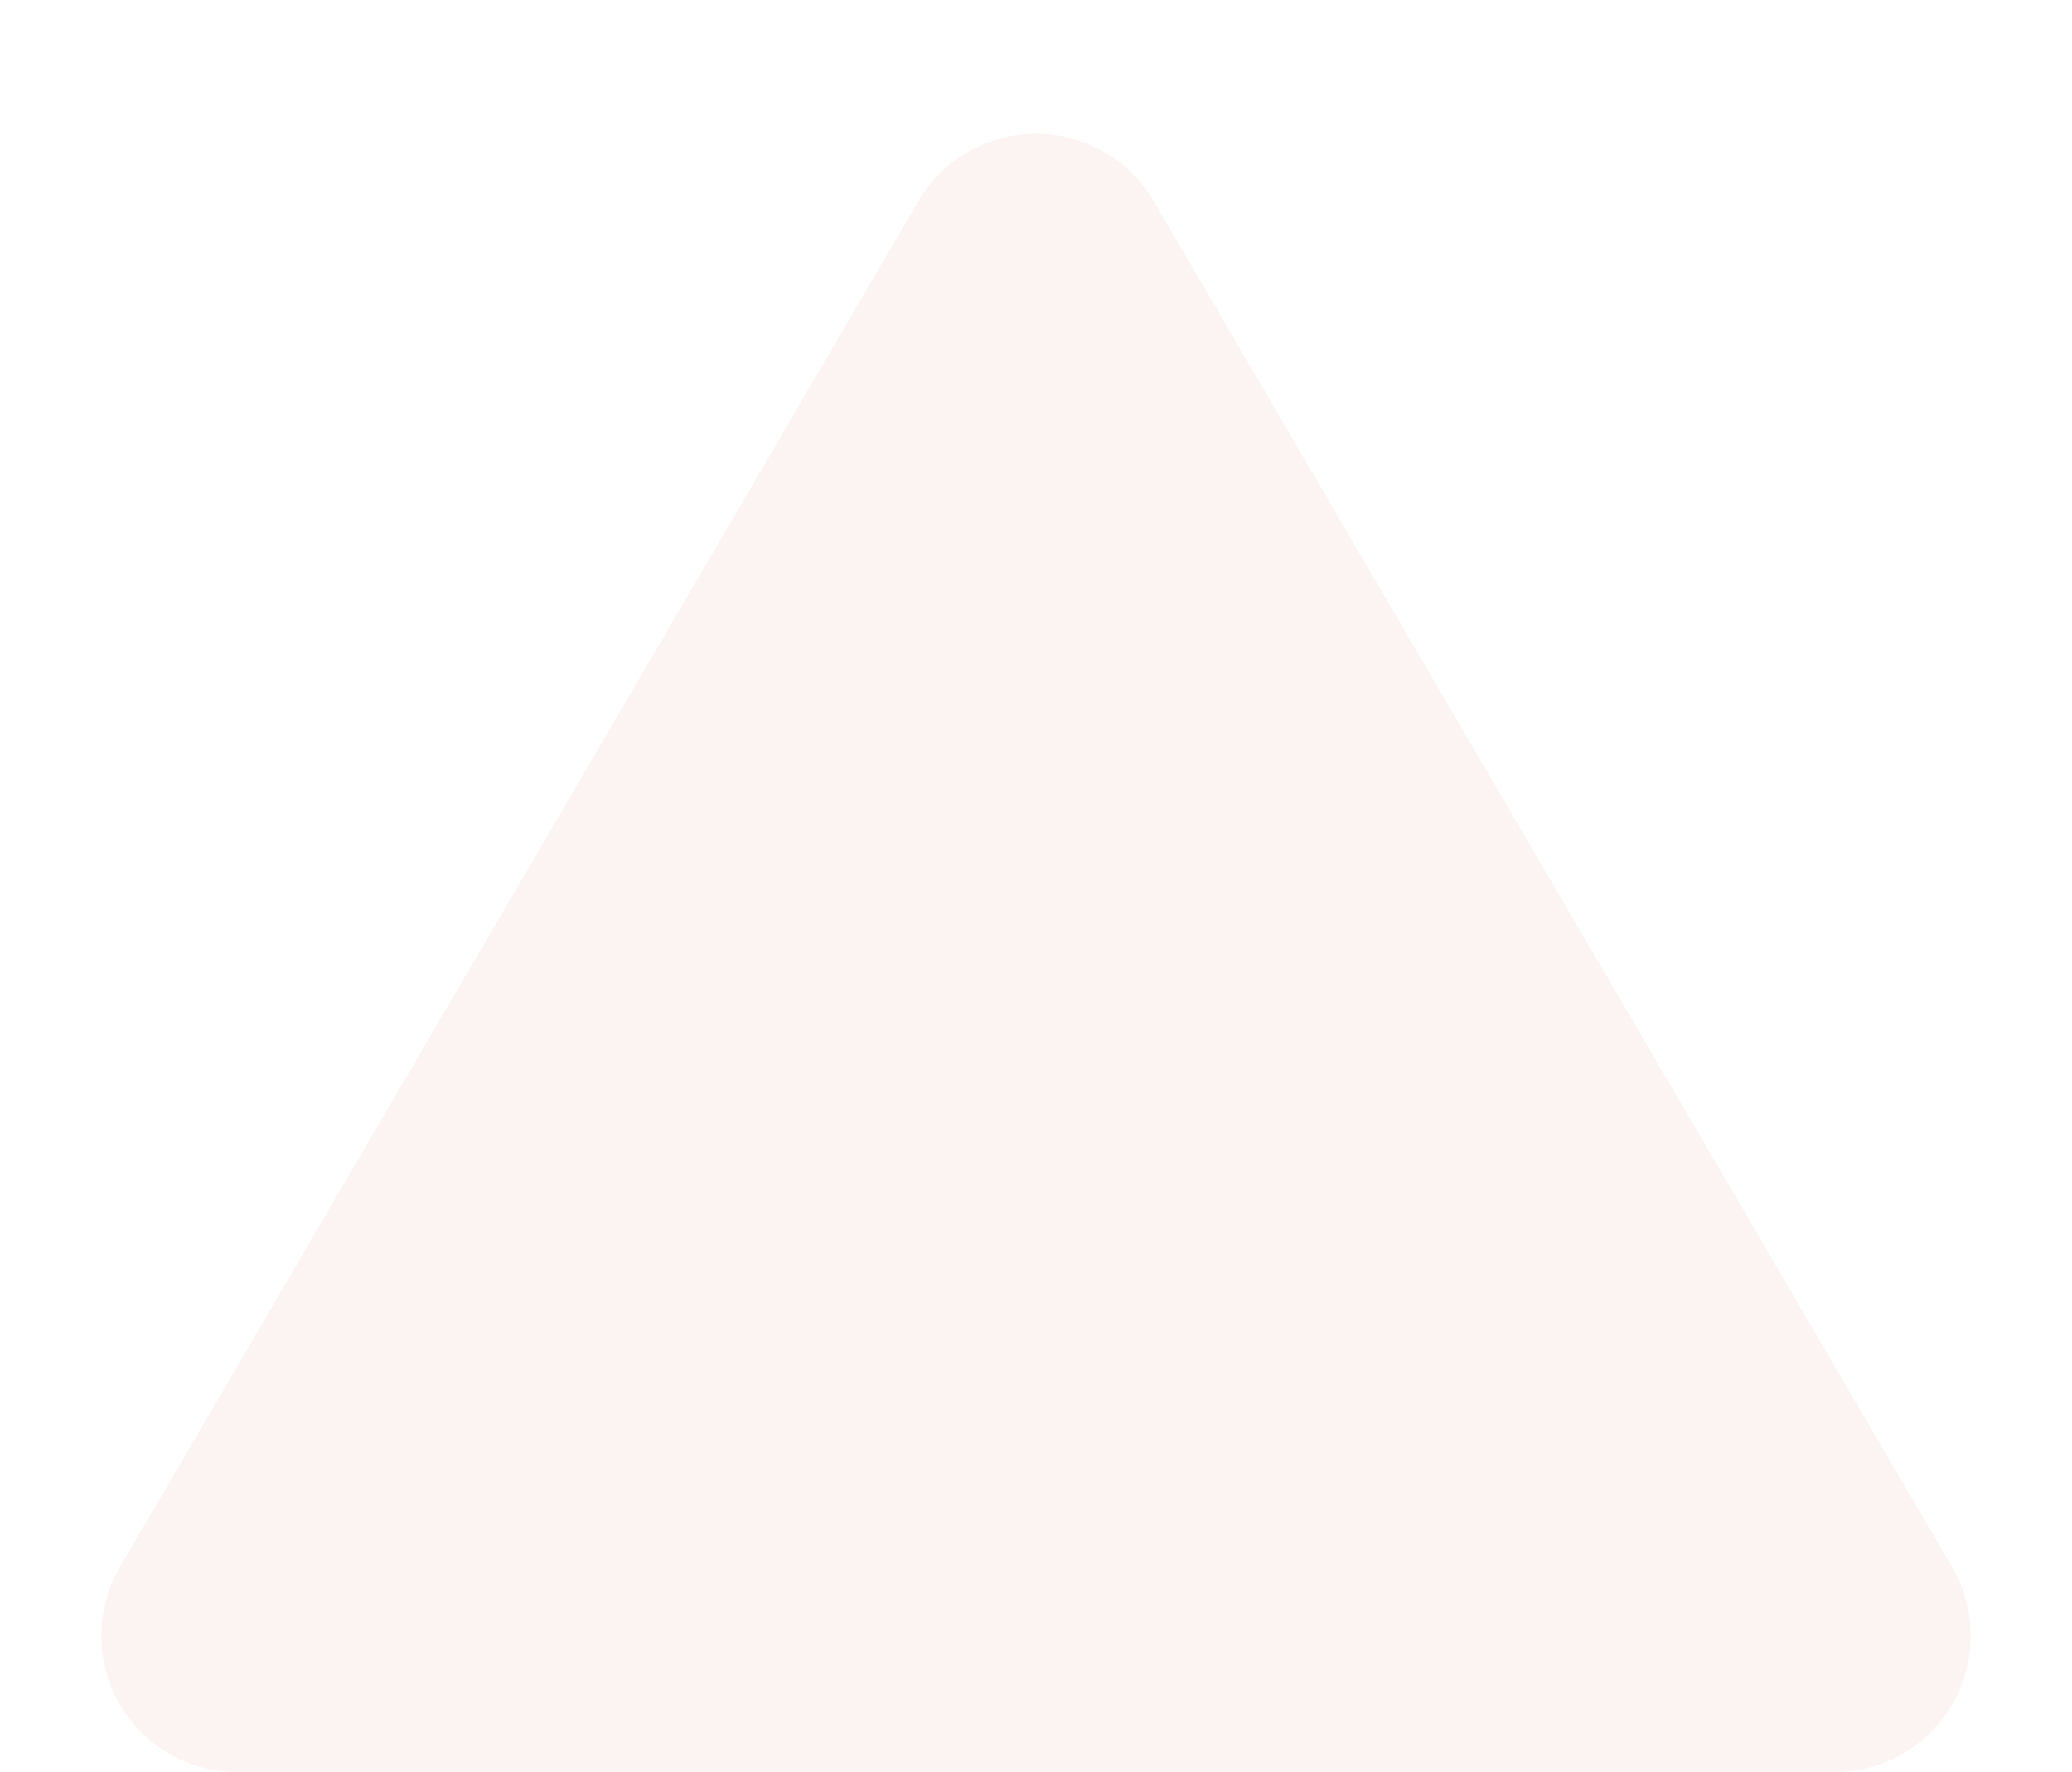 <svg xmlns="http://www.w3.org/2000/svg" width="76" height="65" viewBox="0 0 76 65">
  <path id="Polygon_12" data-name="Polygon 12" d="M33.684,7.383a5,5,0,0,1,8.633,0L71.6,57.477A5,5,0,0,1,67.285,65H8.715A5,5,0,0,1,4.4,57.477Z" fill="rgba(212,73,76,0.07)"/>
</svg>